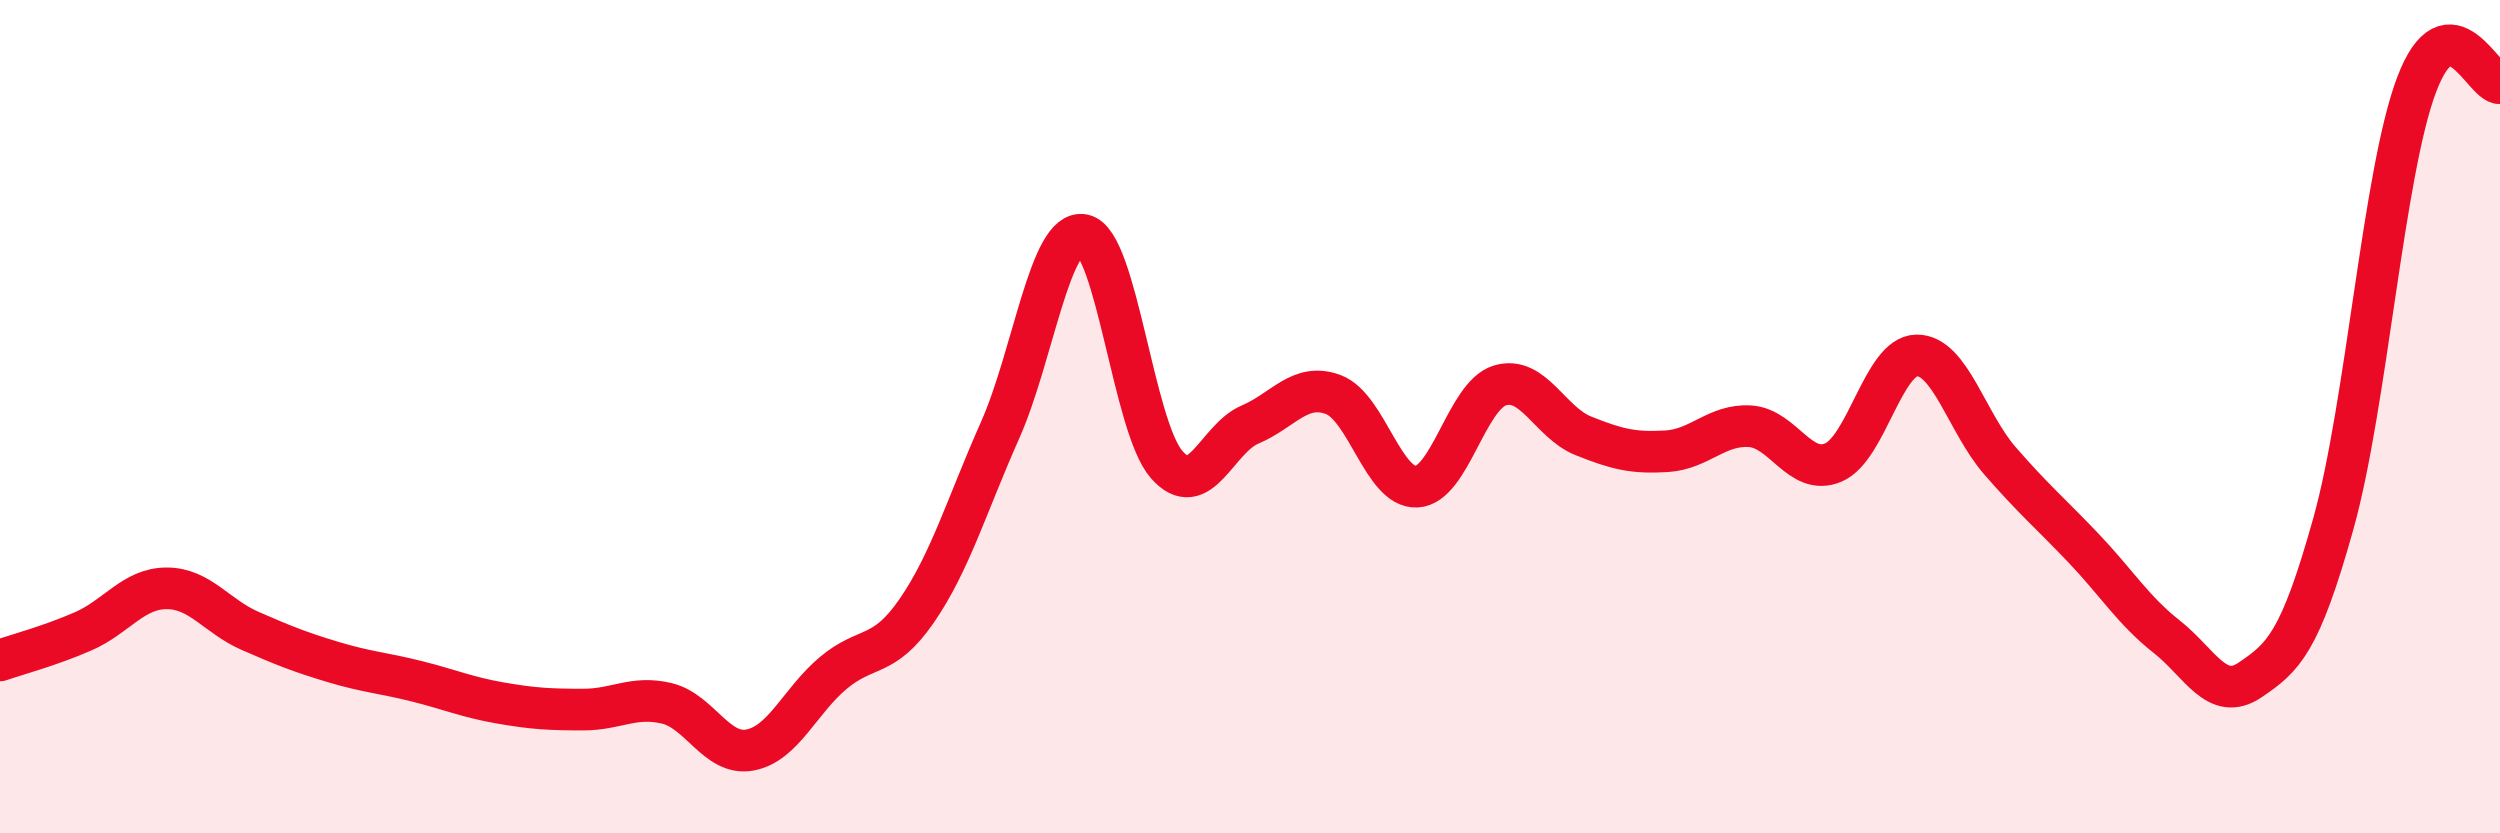 
    <svg width="60" height="20" viewBox="0 0 60 20" xmlns="http://www.w3.org/2000/svg">
      <path
        d="M 0,15.85 C 0.4,15.71 1.2,15.5 2,15.15 C 2.8,14.8 3.2,14.12 4,14.12 C 4.8,14.12 5.2,14.79 6,15.14 C 6.8,15.49 7.2,15.65 8,15.89 C 8.8,16.13 9.2,16.15 10,16.35 C 10.8,16.55 11.2,16.73 12,16.87 C 12.8,17.01 13.2,17.03 14,17.03 C 14.8,17.03 15.2,16.69 16,16.88 C 16.8,17.07 17.2,18.15 18,18 C 18.8,17.85 19.2,16.82 20,16.15 C 20.8,15.48 21.2,15.82 22,14.66 C 22.8,13.5 23.2,12.13 24,10.33 C 24.8,8.53 25.2,5.48 26,5.64 C 26.8,5.8 27.2,10.24 28,11.15 C 28.8,12.06 29.2,10.53 30,10.19 C 30.8,9.85 31.2,9.17 32,9.47 C 32.8,9.77 33.2,11.72 34,11.68 C 34.8,11.64 35.2,9.49 36,9.25 C 36.8,9.01 37.2,10.14 38,10.46 C 38.8,10.78 39.2,10.88 40,10.83 C 40.8,10.78 41.2,10.18 42,10.23 C 42.8,10.28 43.2,11.44 44,11.1 C 44.8,10.76 45.2,8.54 46,8.53 C 46.8,8.52 47.2,10.14 48,11.06 C 48.8,11.98 49.2,12.31 50,13.15 C 50.8,13.99 51.2,14.65 52,15.28 C 52.8,15.91 53.2,16.86 54,16.32 C 54.8,15.78 55.2,15.43 56,12.57 C 56.8,9.71 57.2,4.14 58,2.03 C 58.8,-0.08 59.6,2.01 60,2L60 20L0 20Z"
        fill="#EB0A25"
        opacity="0.1"
        stroke-linecap="round"
        stroke-linejoin="round"
      />
      <path
        d="M 0,15.85 C 0.4,15.71 1.2,15.5 2,15.15 C 2.8,14.8 3.2,14.12 4,14.12 C 4.8,14.12 5.2,14.79 6,15.14 C 6.8,15.49 7.2,15.65 8,15.89 C 8.8,16.13 9.2,16.15 10,16.35 C 10.8,16.55 11.2,16.73 12,16.87 C 12.8,17.01 13.2,17.03 14,17.03 C 14.8,17.03 15.2,16.69 16,16.88 C 16.8,17.07 17.2,18.15 18,18 C 18.8,17.85 19.2,16.82 20,16.15 C 20.8,15.48 21.2,15.82 22,14.66 C 22.8,13.5 23.2,12.13 24,10.33 C 24.8,8.53 25.2,5.48 26,5.64 C 26.8,5.8 27.2,10.24 28,11.15 C 28.8,12.06 29.2,10.53 30,10.19 C 30.8,9.85 31.2,9.17 32,9.47 C 32.8,9.77 33.2,11.72 34,11.68 C 34.8,11.64 35.2,9.49 36,9.25 C 36.8,9.01 37.2,10.14 38,10.46 C 38.8,10.78 39.2,10.88 40,10.83 C 40.8,10.78 41.2,10.18 42,10.23 C 42.8,10.28 43.2,11.44 44,11.1 C 44.8,10.76 45.2,8.54 46,8.53 C 46.8,8.52 47.2,10.14 48,11.06 C 48.8,11.98 49.2,12.31 50,13.15 C 50.8,13.99 51.2,14.65 52,15.28 C 52.8,15.91 53.2,16.86 54,16.32 C 54.8,15.78 55.2,15.43 56,12.57 C 56.8,9.71 57.2,4.14 58,2.03 C 58.8,-0.08 59.6,2.01 60,2"
        stroke="#EB0A25"
        stroke-width="1"
        fill="none"
        stroke-linecap="round"
        stroke-linejoin="round"
      />
    </svg>
  